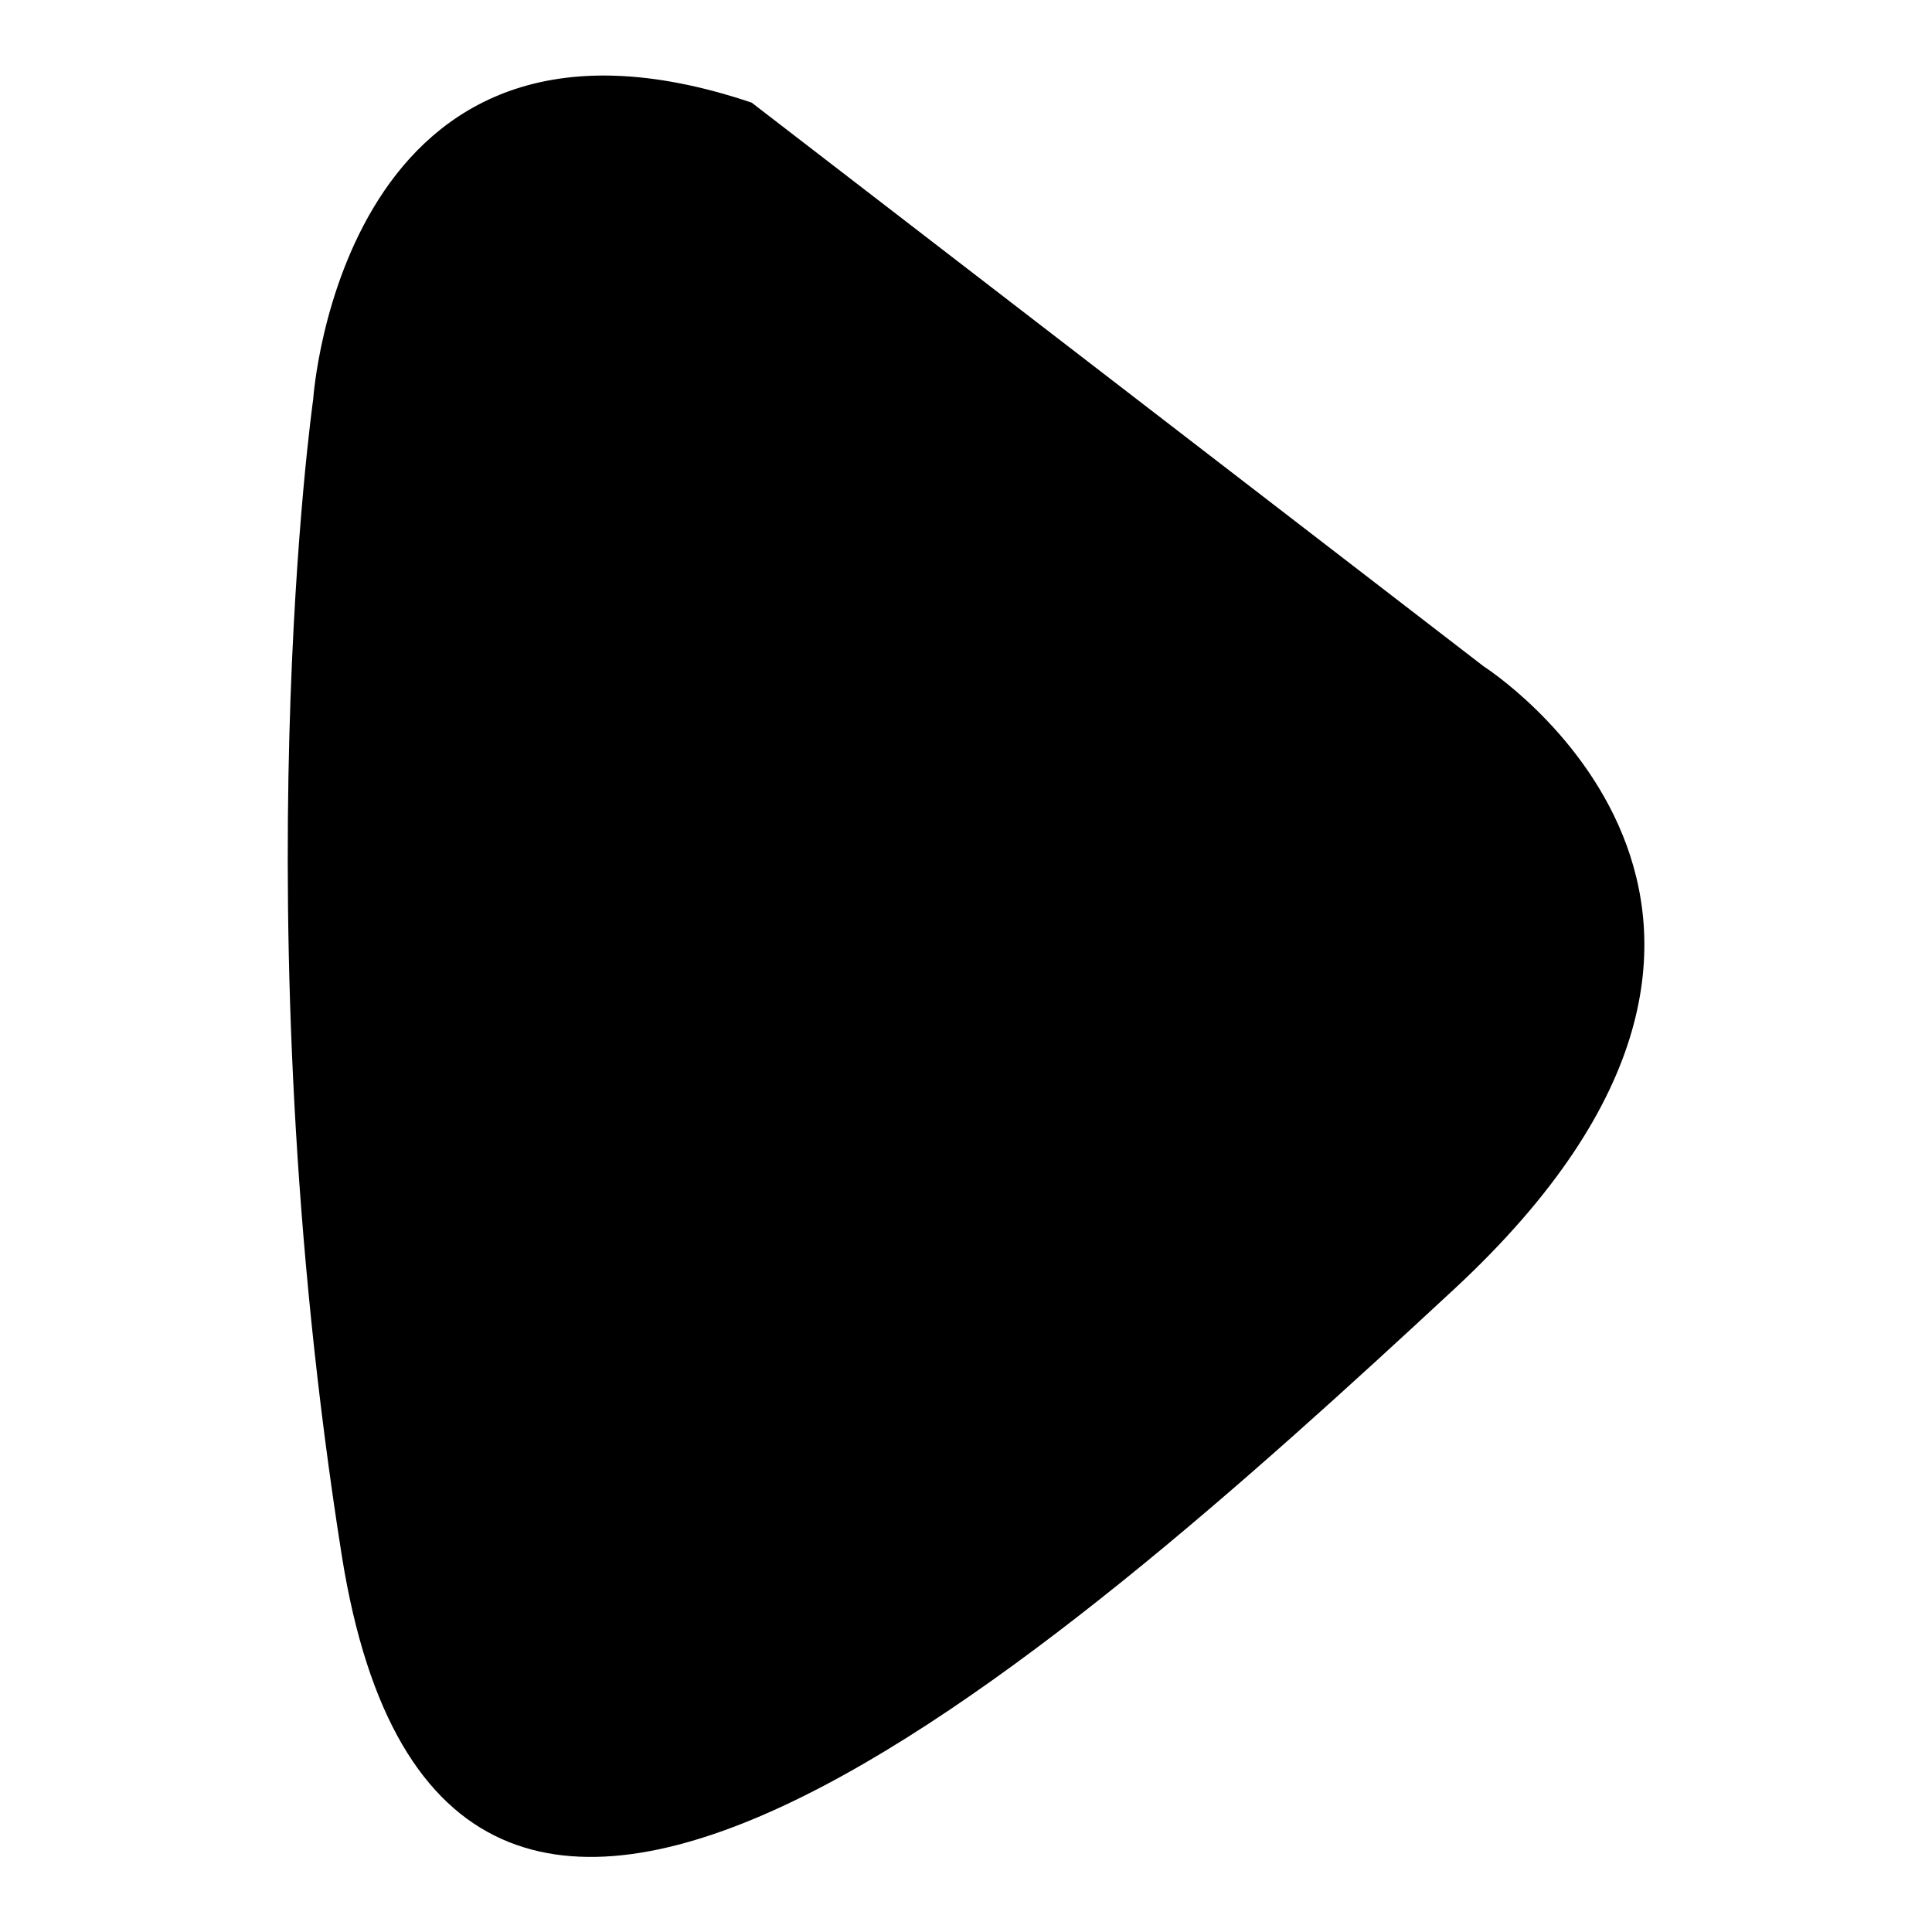 <?xml version="1.0" encoding="utf-8"?>
<!-- Svg Vector Icons : http://www.onlinewebfonts.com/icon -->
<!DOCTYPE svg PUBLIC "-//W3C//DTD SVG 1.1//EN" "http://www.w3.org/Graphics/SVG/1.1/DTD/svg11.dtd">
<svg version="1.1" xmlns="http://www.w3.org/2000/svg" xmlns:xlink="http://www.w3.org/1999/xlink" x="0px" y="0px" viewBox="0 0 256 256" enable-background="new 0 0 256 256" xml:space="preserve">
<g><g><path fill="#000000" d="M99.6,13.6l97,74.7c0,0,50.4,32.1-3.9,82.5c-54.3,50.4-133.8,120.5-147.4,35.4C31.8,121,41.5,52.9,41.5,52.9S45.3-4.7,99.6,13.6z"/></g></g>
</svg>